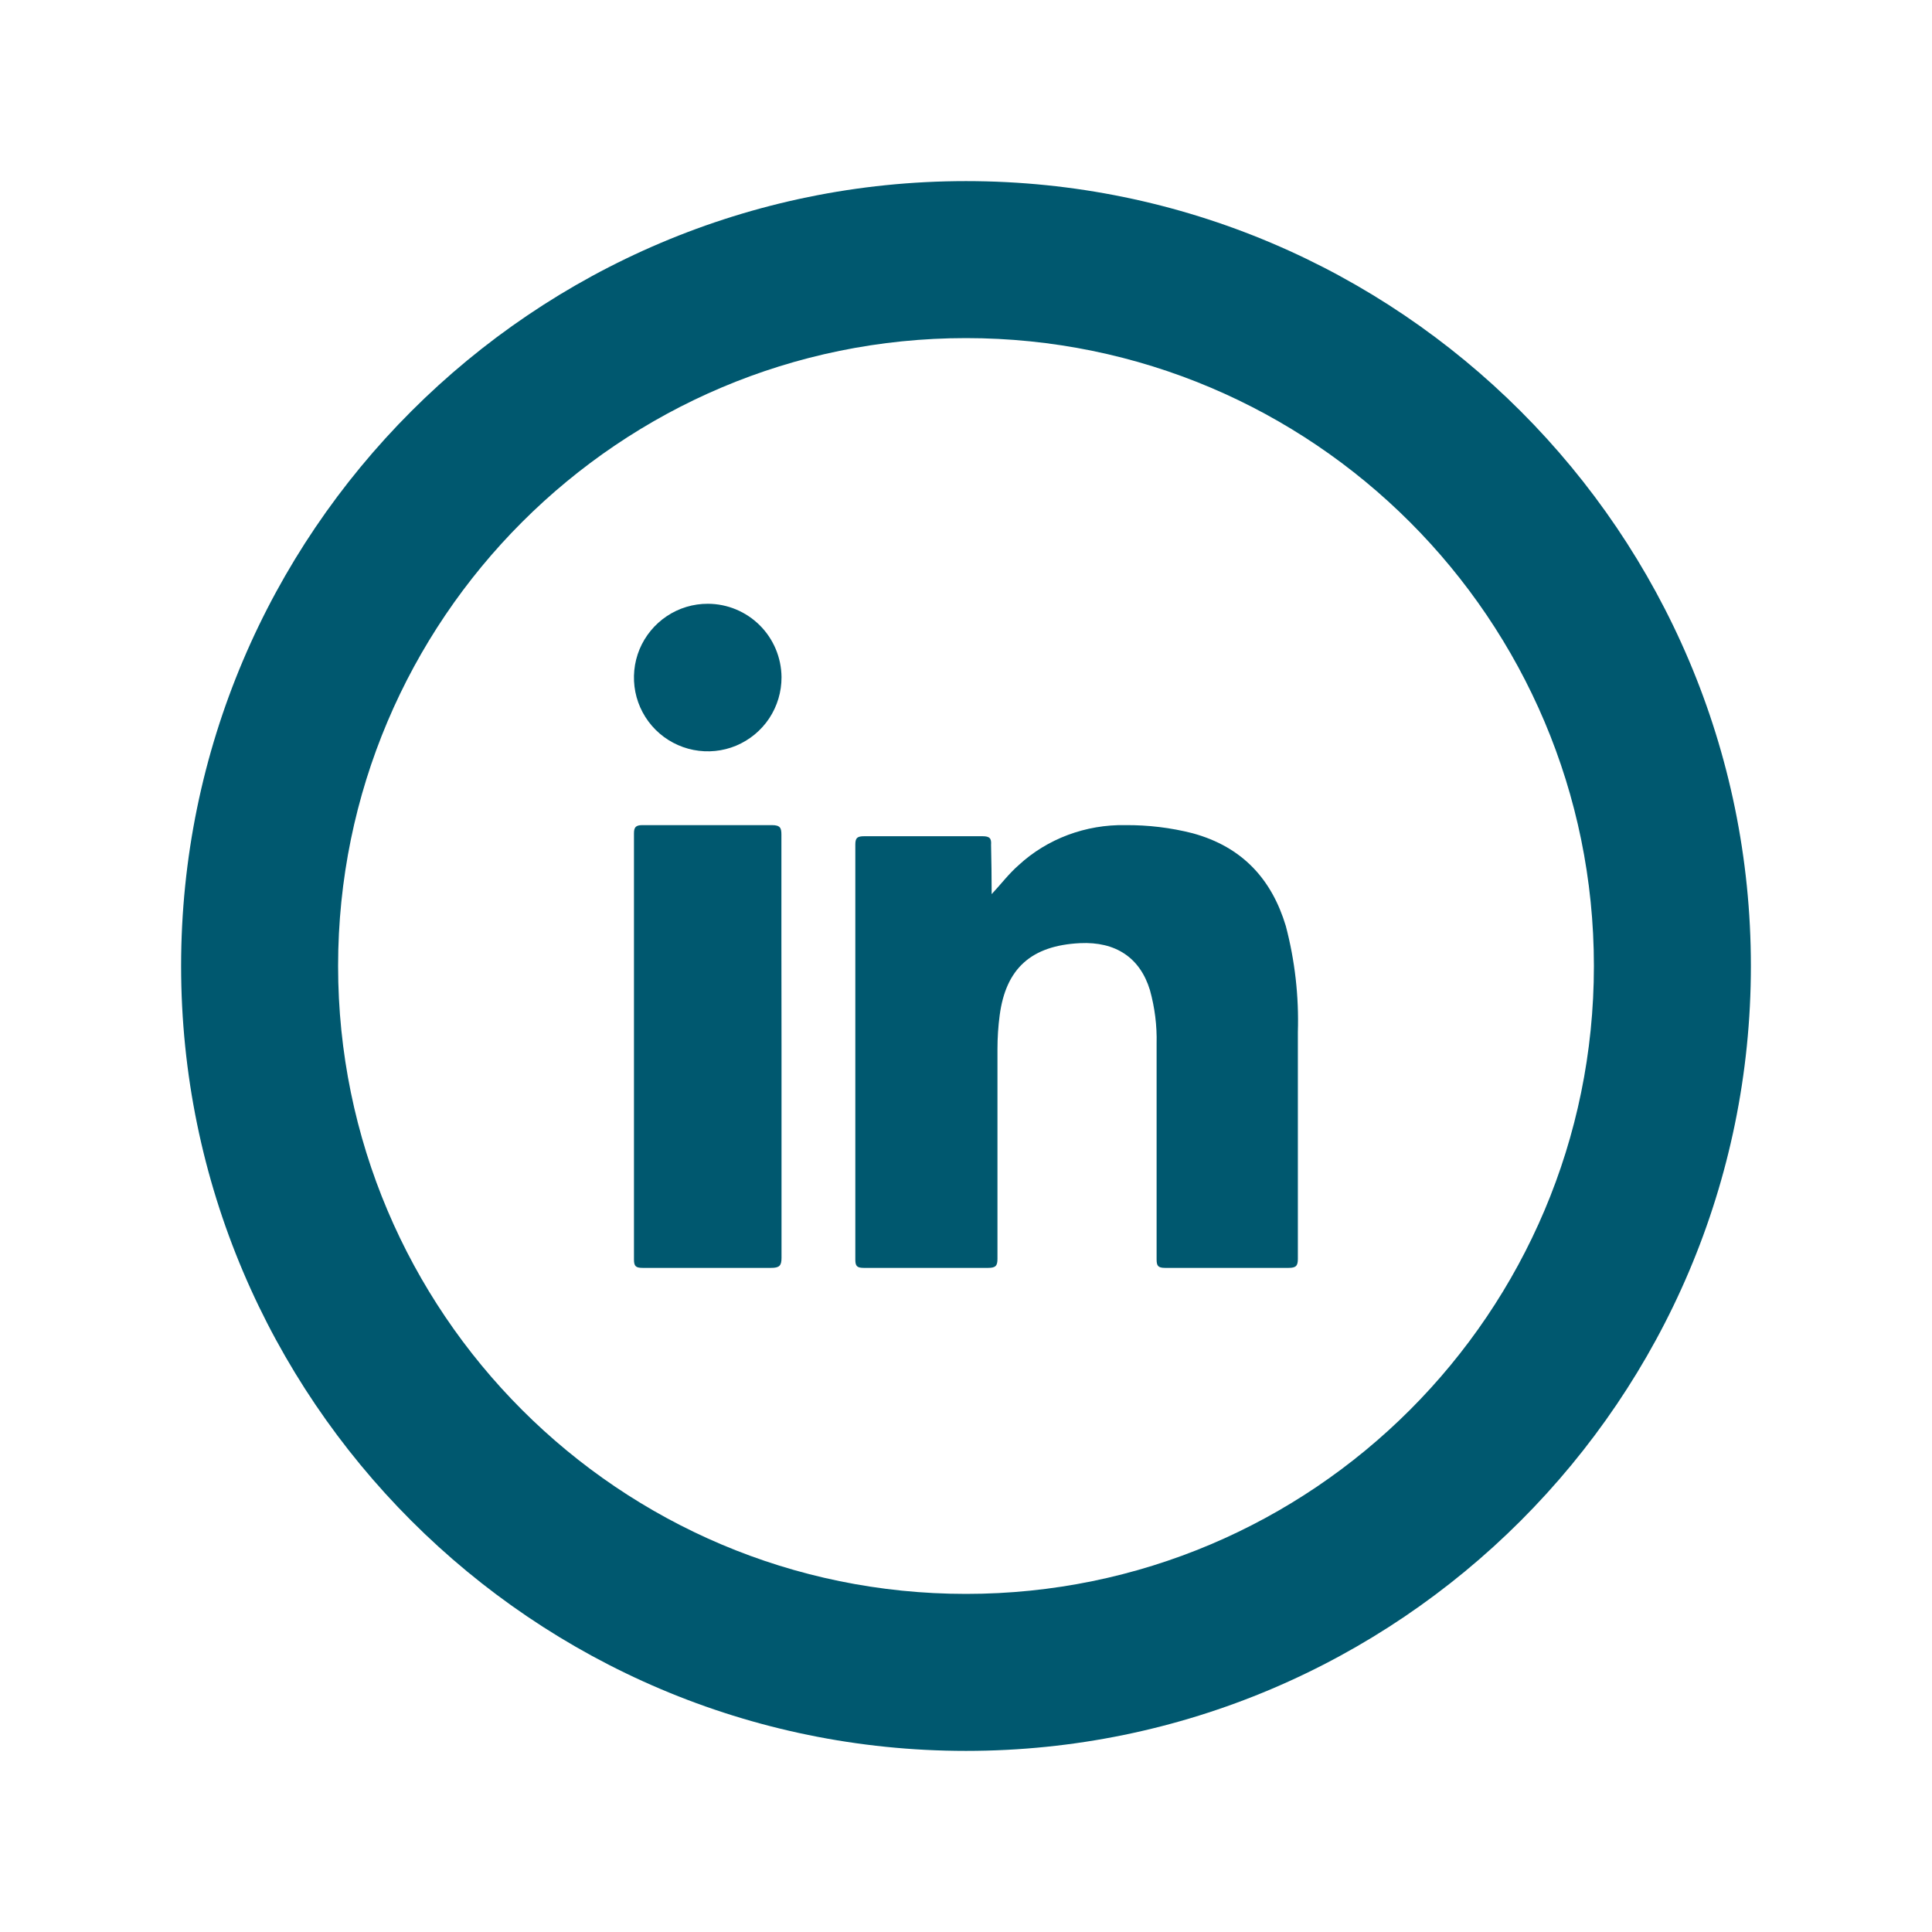 <svg width="35" height="35" viewBox="0 0 35 35" fill="none" xmlns="http://www.w3.org/2000/svg">
<path d="M17.965 16.198C18.137 16.014 18.275 15.829 18.455 15.672C18.71 15.436 19.013 15.251 19.345 15.126C19.677 15.002 20.031 14.941 20.388 14.948C20.799 14.945 21.209 14.994 21.605 15.095C22.514 15.343 23.041 15.936 23.294 16.776C23.459 17.404 23.532 18.05 23.512 18.697C23.512 20.065 23.512 21.434 23.512 22.807C23.512 22.935 23.475 22.969 23.342 22.969C22.596 22.969 21.852 22.969 21.108 22.969C20.976 22.969 20.953 22.93 20.953 22.813C20.953 21.511 20.953 20.209 20.953 18.907C20.961 18.579 20.92 18.253 20.832 17.936C20.653 17.349 20.211 17.055 19.565 17.086C18.683 17.13 18.222 17.544 18.11 18.394C18.083 18.597 18.07 18.801 18.07 19.005C18.07 20.272 18.07 21.539 18.07 22.806C18.07 22.932 18.036 22.969 17.9 22.969C17.151 22.969 16.4 22.969 15.65 22.969C15.529 22.969 15.495 22.939 15.495 22.822C15.495 20.312 15.495 17.804 15.495 15.296C15.495 15.173 15.537 15.149 15.661 15.149C16.374 15.149 17.086 15.149 17.799 15.149C17.929 15.149 17.963 15.188 17.954 15.305C17.96 15.597 17.965 15.898 17.965 16.198Z" fill="#00586F"/>
<path d="M14.158 18.973C14.158 20.244 14.158 21.516 14.158 22.787C14.158 22.928 14.121 22.97 13.965 22.969C13.191 22.969 12.418 22.969 11.646 22.969C11.521 22.969 11.485 22.942 11.485 22.818C11.485 20.245 11.485 17.671 11.485 15.098C11.485 14.992 11.514 14.948 11.634 14.948C12.418 14.948 13.202 14.948 13.986 14.948C14.137 14.948 14.156 15.002 14.156 15.122C14.155 16.408 14.156 17.691 14.158 18.973Z" fill="#00586F"/>
<path d="M14.158 12.267C14.159 12.532 14.082 12.791 13.936 13.012C13.79 13.233 13.581 13.405 13.337 13.508C13.093 13.61 12.824 13.637 12.564 13.586C12.304 13.535 12.065 13.408 11.877 13.221C11.69 13.034 11.562 12.796 11.51 12.536C11.459 12.276 11.485 12.007 11.586 11.762C11.688 11.518 11.86 11.309 12.08 11.162C12.3 11.015 12.559 10.937 12.824 10.938C13.177 10.939 13.514 11.079 13.764 11.328C14.014 11.577 14.155 11.915 14.158 12.267Z" fill="#00586F"/>
<path d="M17.5 6.125C11.221 6.125 6.125 11.221 6.125 17.5C6.125 23.779 11.221 28.875 17.5 28.875C23.779 28.875 28.875 23.779 28.875 17.5C28.875 11.221 23.779 6.125 17.5 6.125ZM17.5 3.281C25.34 3.281 31.719 9.66 31.719 17.5C31.719 25.34 25.34 31.719 17.5 31.719C9.66 31.719 3.281 25.34 3.281 17.5C3.281 9.66 9.66 3.281 17.5 3.281Z" fill="#00586F"/>
</svg>
